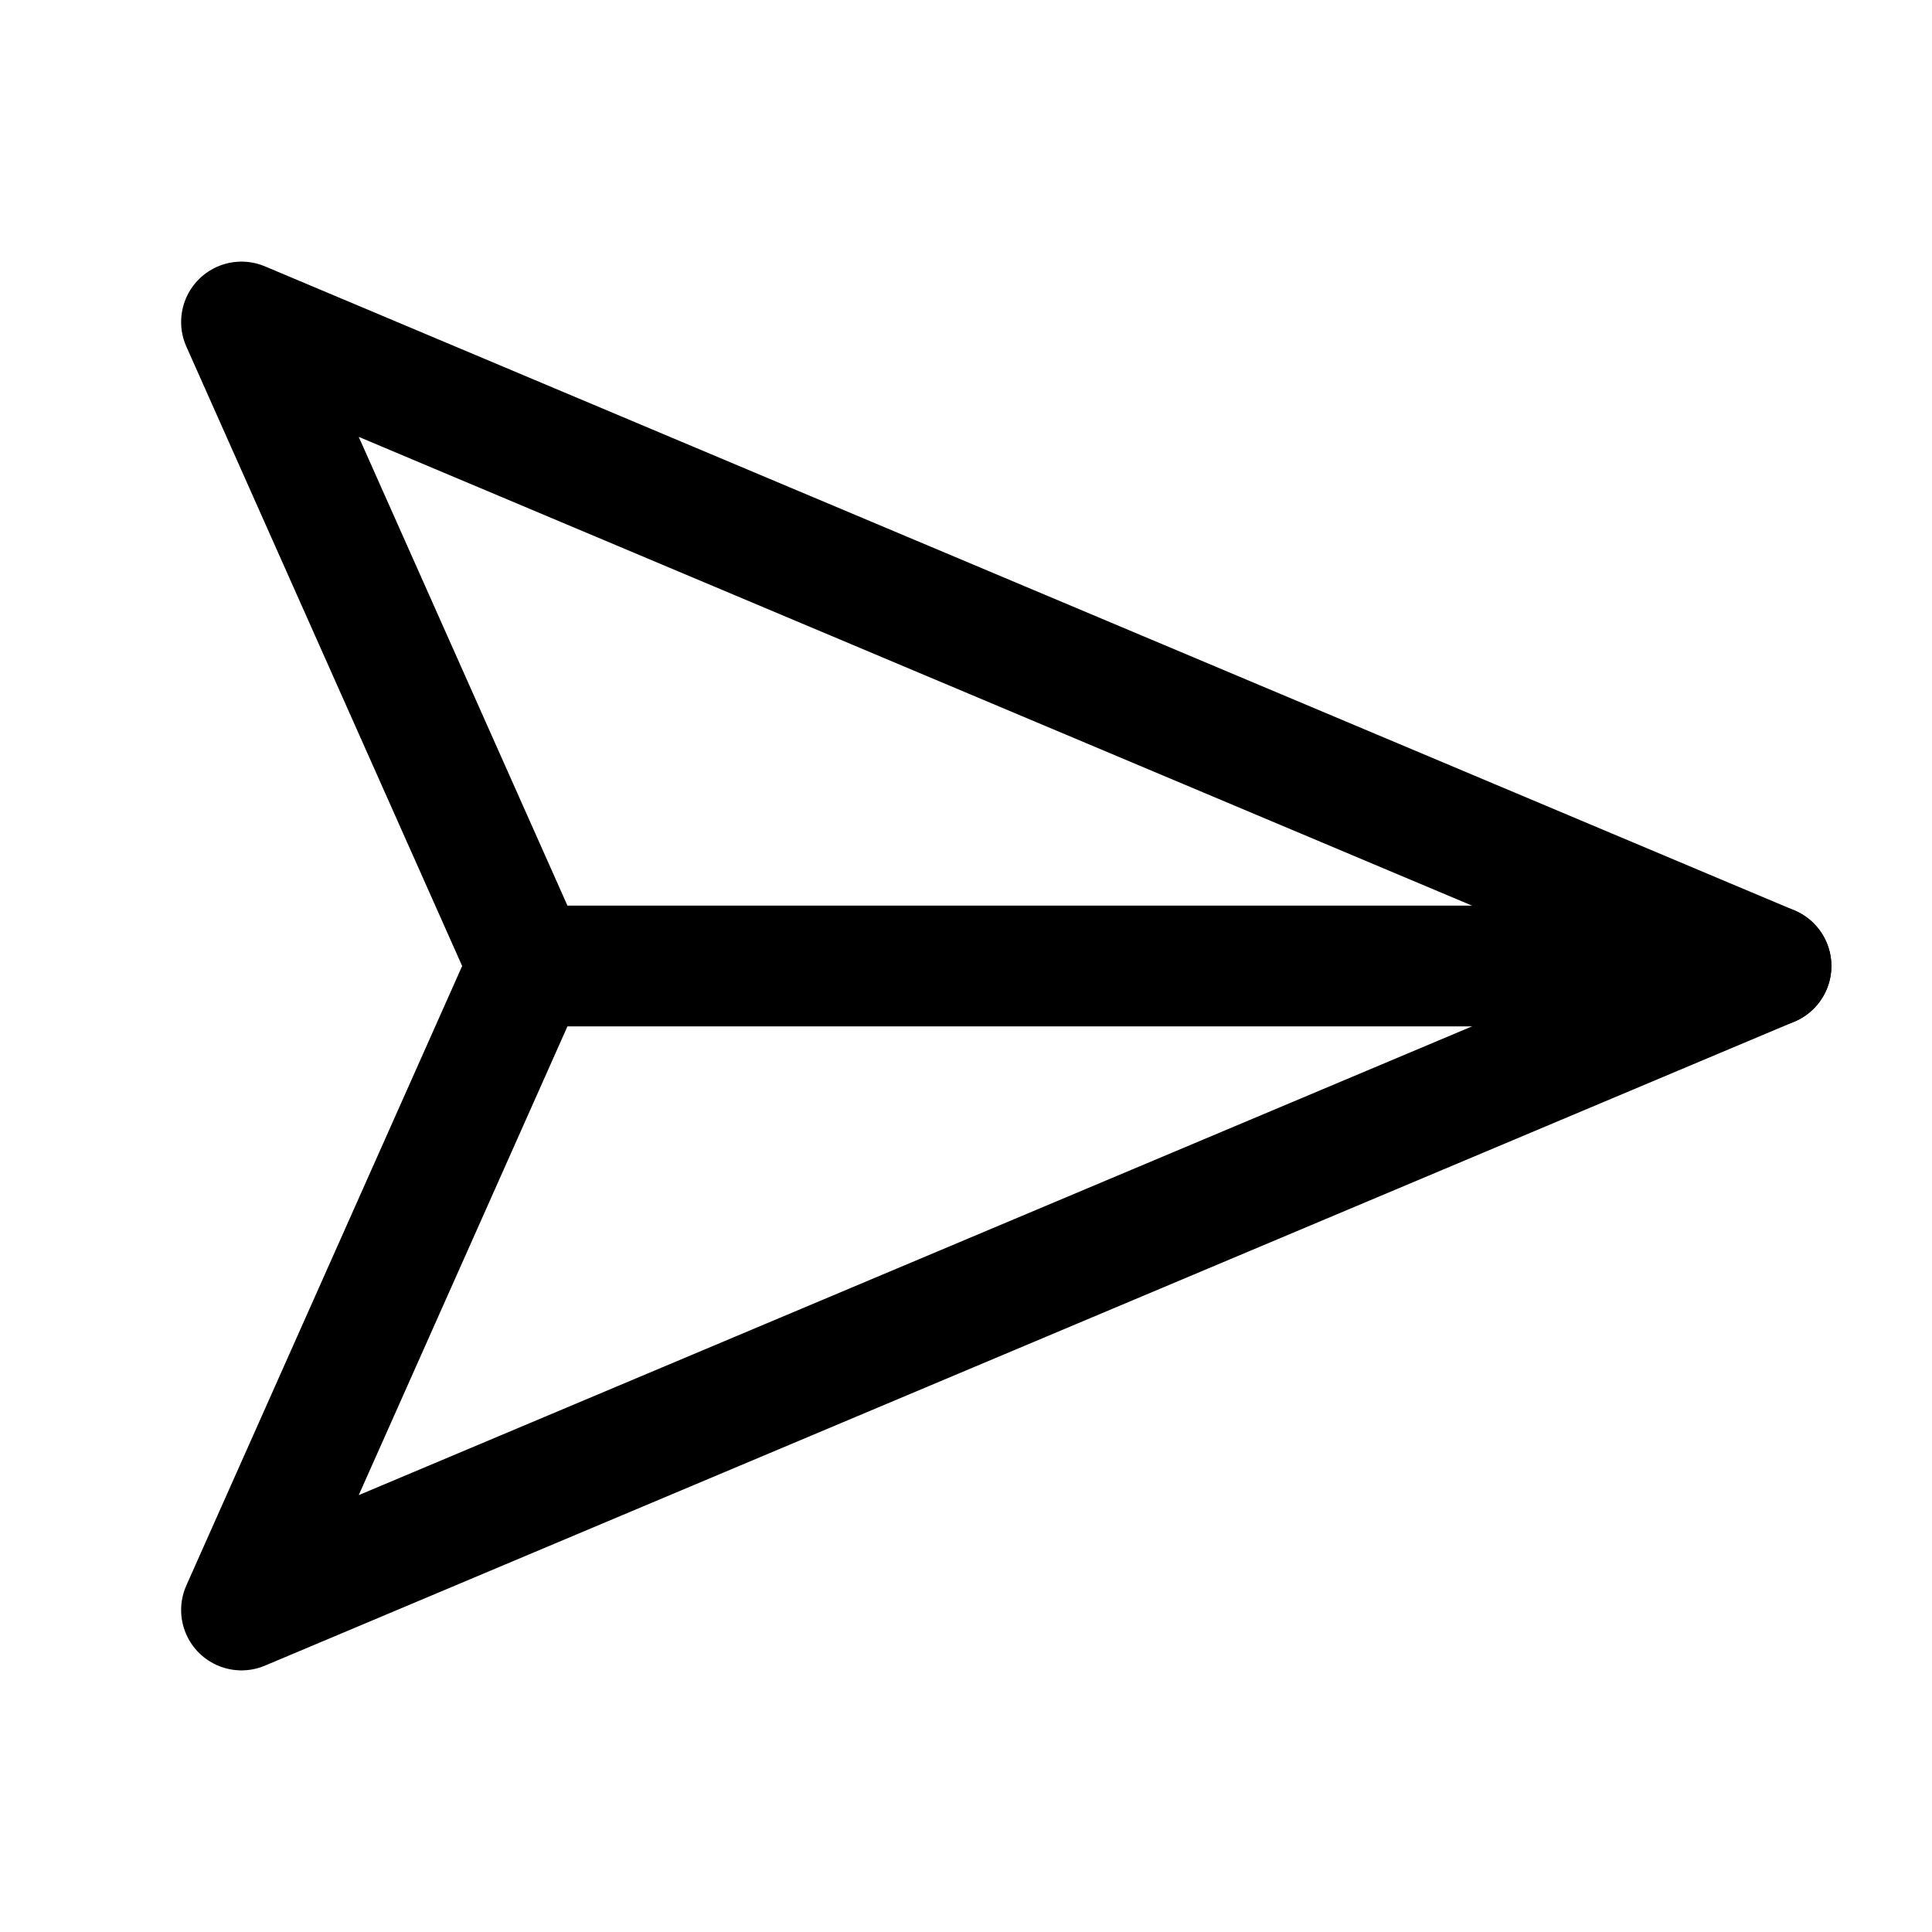 <svg width="24" height="24" viewBox="0 0 24 24" stroke-width="1.5" fill="none" xmlns="http://www.w3.org/2000/svg">
<path d="M22 12L3 20L6.562 12L3 4L22 12Z" stroke="currentColor" stroke-linecap="round" stroke-linejoin="round"/>
<path d="M6.5 12L22 12" stroke="currentColor" stroke-linecap="round" stroke-linejoin="round"/>
</svg>
